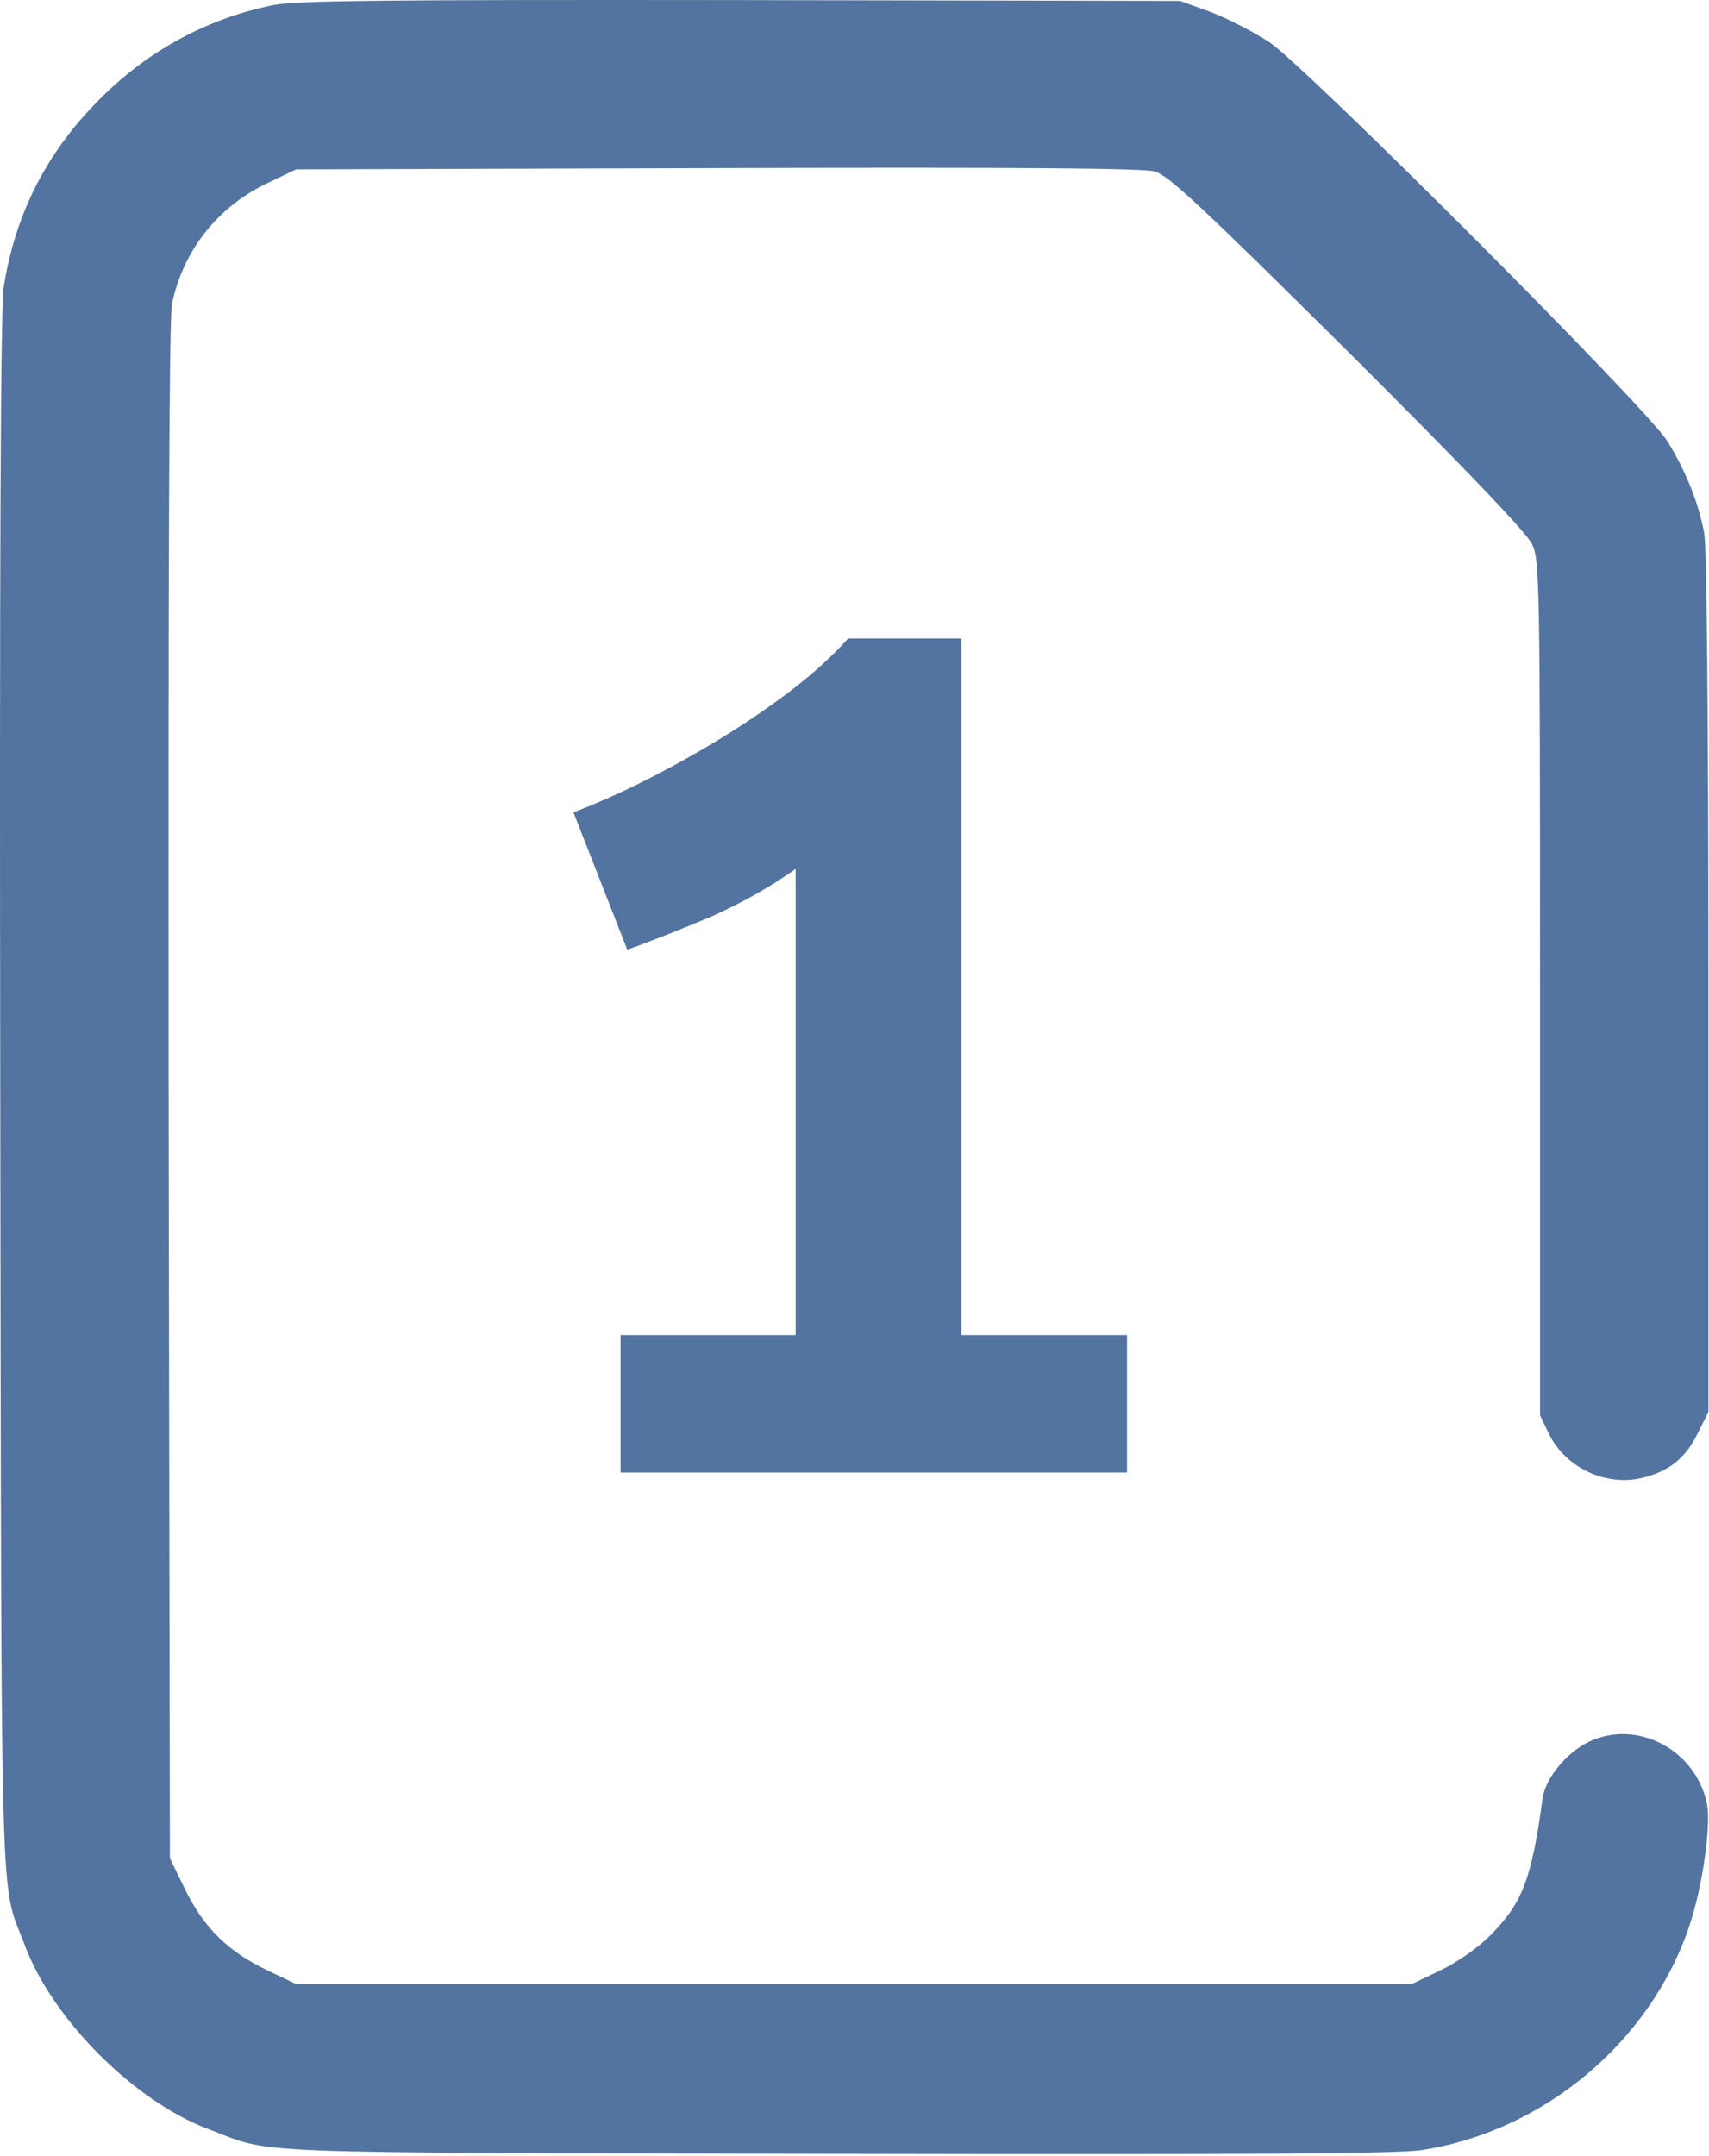 <?xml version="1.0" encoding="UTF-8"?> <svg xmlns="http://www.w3.org/2000/svg" width="406" height="512" viewBox="0 0 406 512" fill="none"> <path d="M64.861 1.223C48.561 4.523 33.861 12.723 22.161 25.123C10.461 37.323 3.461 51.623 0.861 68.323C0.161 73.023 -0.139 133.023 0.061 260.223C0.361 462.323 -0.039 446.123 5.861 461.923C12.461 479.623 31.961 499.123 49.661 505.723C65.261 511.623 54.561 511.223 198.361 511.523C295.561 511.723 332.361 511.523 337.861 510.623C366.861 506.123 392.161 484.823 401.361 457.323C404.461 448.123 406.461 433.823 405.561 428.623C403.061 415.623 388.861 408.123 377.361 413.723C372.061 416.323 367.161 422.323 366.461 427.123C363.861 446.323 361.661 452.023 353.961 459.723C350.961 462.723 346.061 466.123 342.061 468.023L335.361 471.223H202.861H70.361L63.661 468.023C54.361 463.623 48.561 458.023 44.061 448.923L40.361 441.323L40.061 259.323C39.961 136.523 40.161 75.623 40.861 72.223C43.461 59.523 51.761 49.023 63.661 43.423L70.361 40.223L170.361 39.923C242.861 39.723 271.461 39.923 274.361 40.723C277.661 41.723 285.161 48.723 320.261 83.523C348.161 111.323 362.661 126.523 363.961 129.223C365.761 133.023 365.861 137.623 365.861 234.623V336.123L367.961 340.523C372.061 348.923 382.261 353.423 391.161 350.723C397.061 349.023 400.561 346.023 403.361 340.323L405.861 335.323V233.623C405.861 169.823 405.461 130.023 404.861 126.623C403.561 119.523 400.361 111.523 396.061 104.723C391.161 96.823 310.461 16.023 301.561 10.023C297.761 7.523 291.461 4.323 287.561 2.823L280.361 0.223L175.861 0.023C92.861 -0.077 70.061 0.123 64.861 1.223Z" fill="#5374A0"></path> <path d="M189.021 317.083V206.363C183.048 210.629 176.221 214.469 168.541 217.883C160.861 221.083 154.354 223.643 149.021 225.563L136.221 192.923C141.341 191.003 146.888 188.549 152.861 185.563C158.834 182.576 164.808 179.269 170.781 175.643C176.754 172.016 182.408 168.176 187.741 164.123C193.074 160.069 197.661 155.909 201.501 151.643H228.381V317.083H267.741V349.723H147.421V317.083H189.021Z" fill="#5374A0"></path> </svg> 